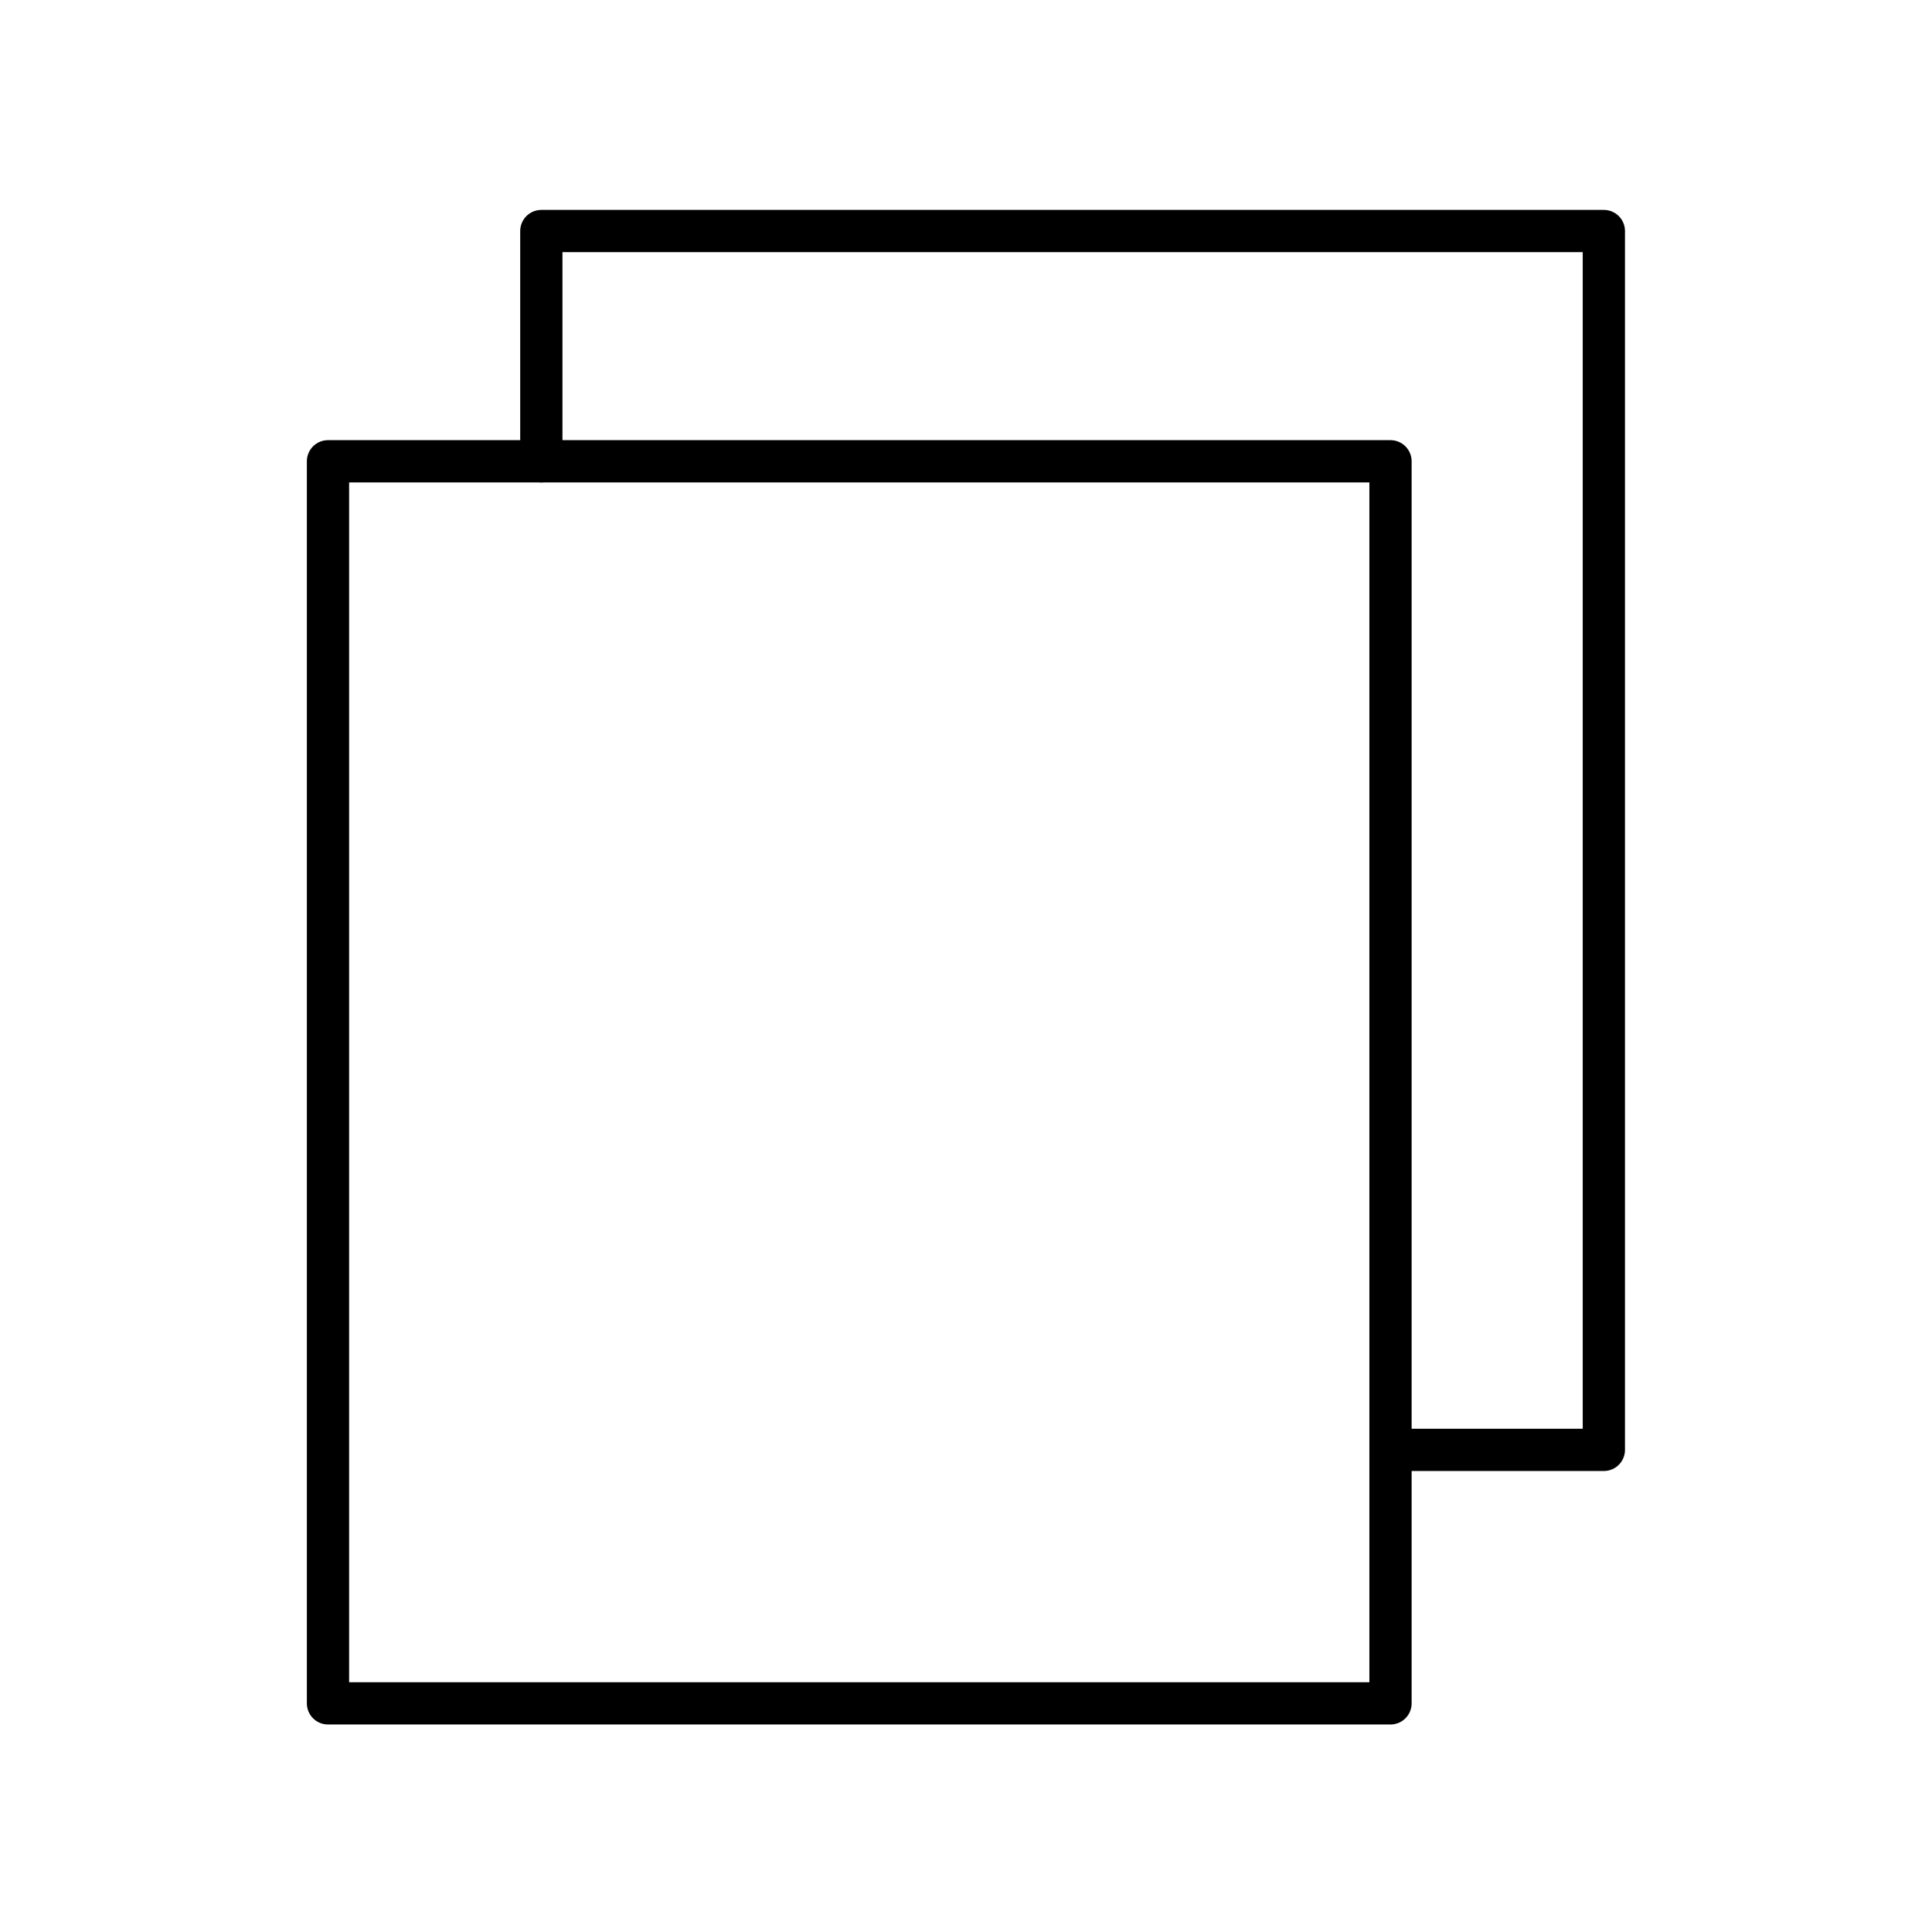<?xml version="1.0" encoding="UTF-8"?>
<!-- Uploaded to: SVG Repo, www.svgrepo.com, Generator: SVG Repo Mixer Tools -->
<svg width="800px" height="800px" version="1.1" viewBox="144 144 512 512" xmlns="http://www.w3.org/2000/svg">
 <g fill="none" stroke="#000000" stroke-linecap="round" stroke-linejoin="round" stroke-miterlimit="10" stroke-width="2">
  <path transform="matrix(5.598 0 0 5.598 2577.6 -1173)" d="m-419.2 257.1h50.3v58.8h-50.3z"/>
  <path transform="matrix(5.598 0 0 5.598 2577.6 -1173)" d="m-368.9 303.9h10.1v-57.7h-50.3v10.9"/>
 </g>
</svg>